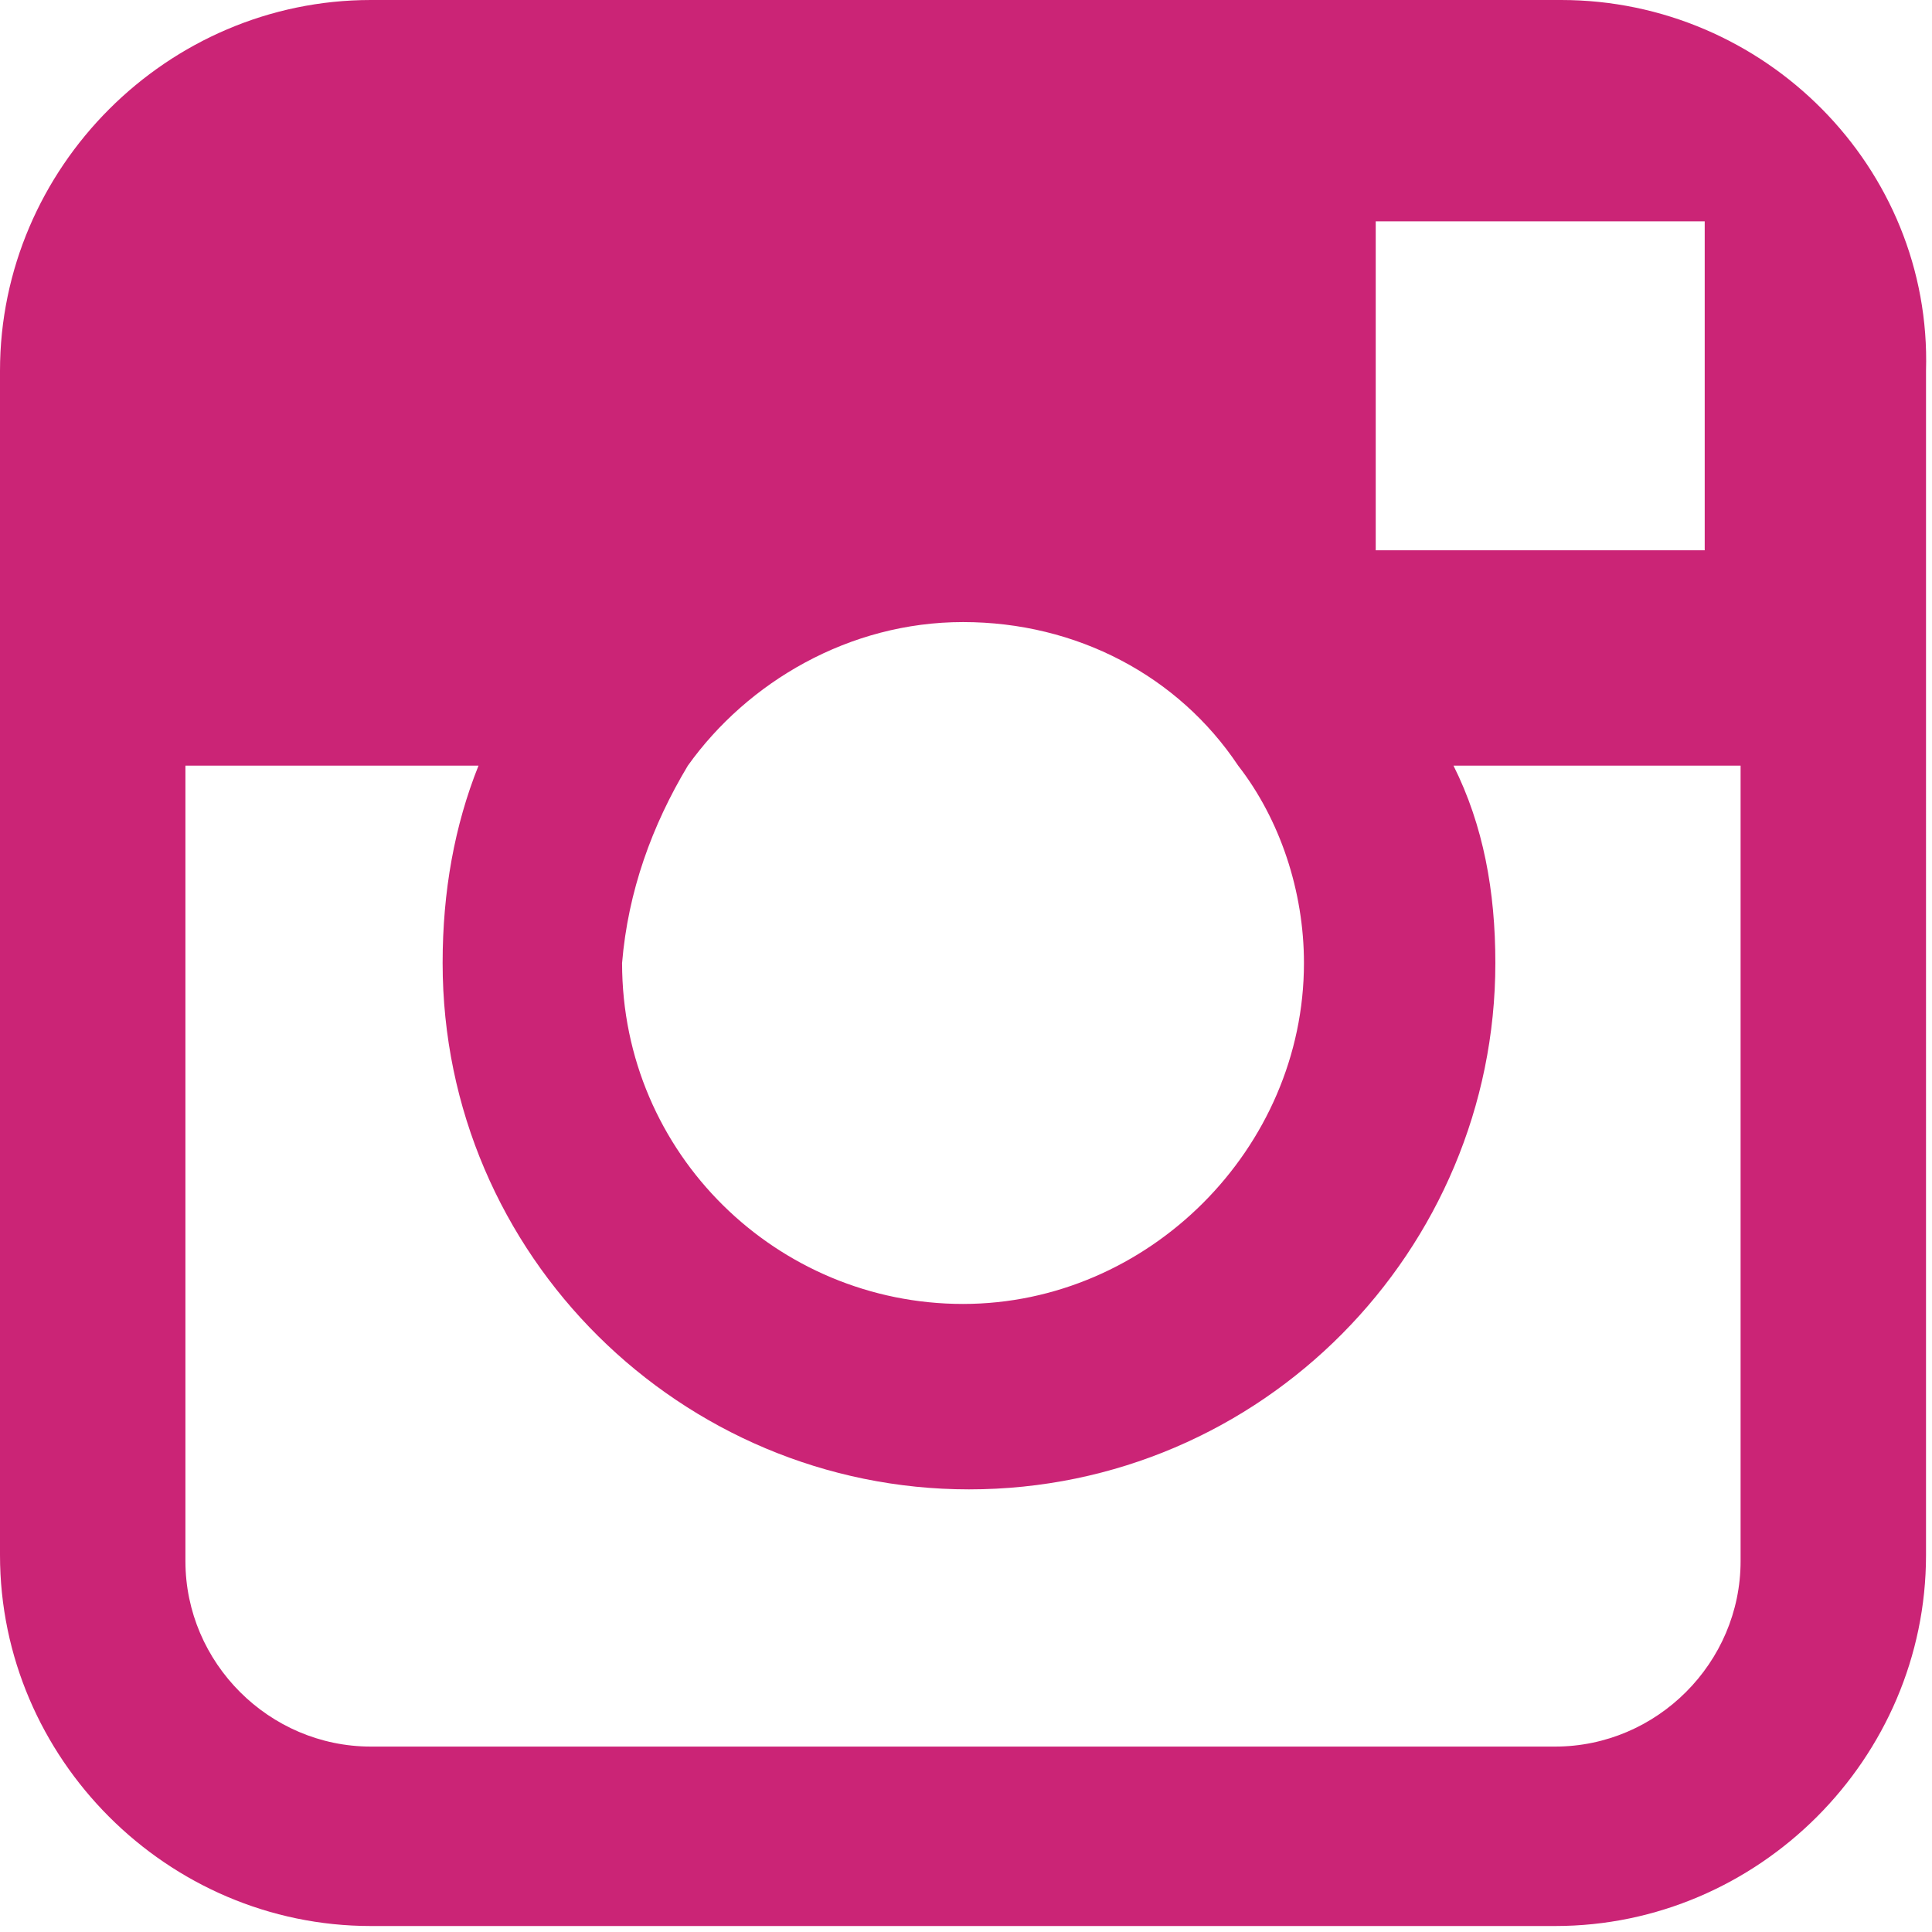 <?xml version="1.0" encoding="utf-8"?>
<!-- Generator: Adobe Illustrator 17.1.0, SVG Export Plug-In . SVG Version: 6.00 Build 0)  -->
<!DOCTYPE svg PUBLIC "-//W3C//DTD SVG 1.1//EN" "http://www.w3.org/Graphics/SVG/1.1/DTD/svg11.dtd">
<svg version="1.1" id="Layer_1" xmlns="http://www.w3.org/2000/svg" xmlns:xlink="http://www.w3.org/1999/xlink" x="0px" y="0px"
	 width="32.3px" height="32.3px" viewBox="0 0 32.3 32.3" enable-background="new 0 0 32.3 32.3" xml:space="preserve">
<path fill="#CB2476" d="M26.1,0H6.2C2.8,0,0,2.8,0,6.2v19.8c0,3.4,2.8,6.2,6.2,6.2h19.8c3.4,0,6.2-2.8,6.2-6.2V12.8V6.2
	C32.3,2.8,29.5,0,26.1,0z M27.8,3.7h0.7v5.5l-5.5,0l0-5.5L27.8,3.7z M11.5,12.8c1-1.4,2.7-2.4,4.6-2.4c1.9,0,3.6,0.9,4.6,2.4
	c0.7,0.9,1.1,2.1,1.1,3.3c0,3.1-2.6,5.7-5.7,5.7c-3.1,0-5.7-2.5-5.7-5.7C10.5,14.9,10.9,13.8,11.5,12.8z M29.1,26.1
	c0,1.7-1.4,3.1-3.1,3.1H6.2c-1.7,0-3.1-1.4-3.1-3.1V12.8H8c-0.4,1-0.6,2.1-0.6,3.3c0,4.9,4,8.8,8.8,8.8c4.9,0,8.8-4,8.8-8.8
	c0-1.2-0.2-2.3-0.7-3.3h4.8V26.1z"/>
</svg>
